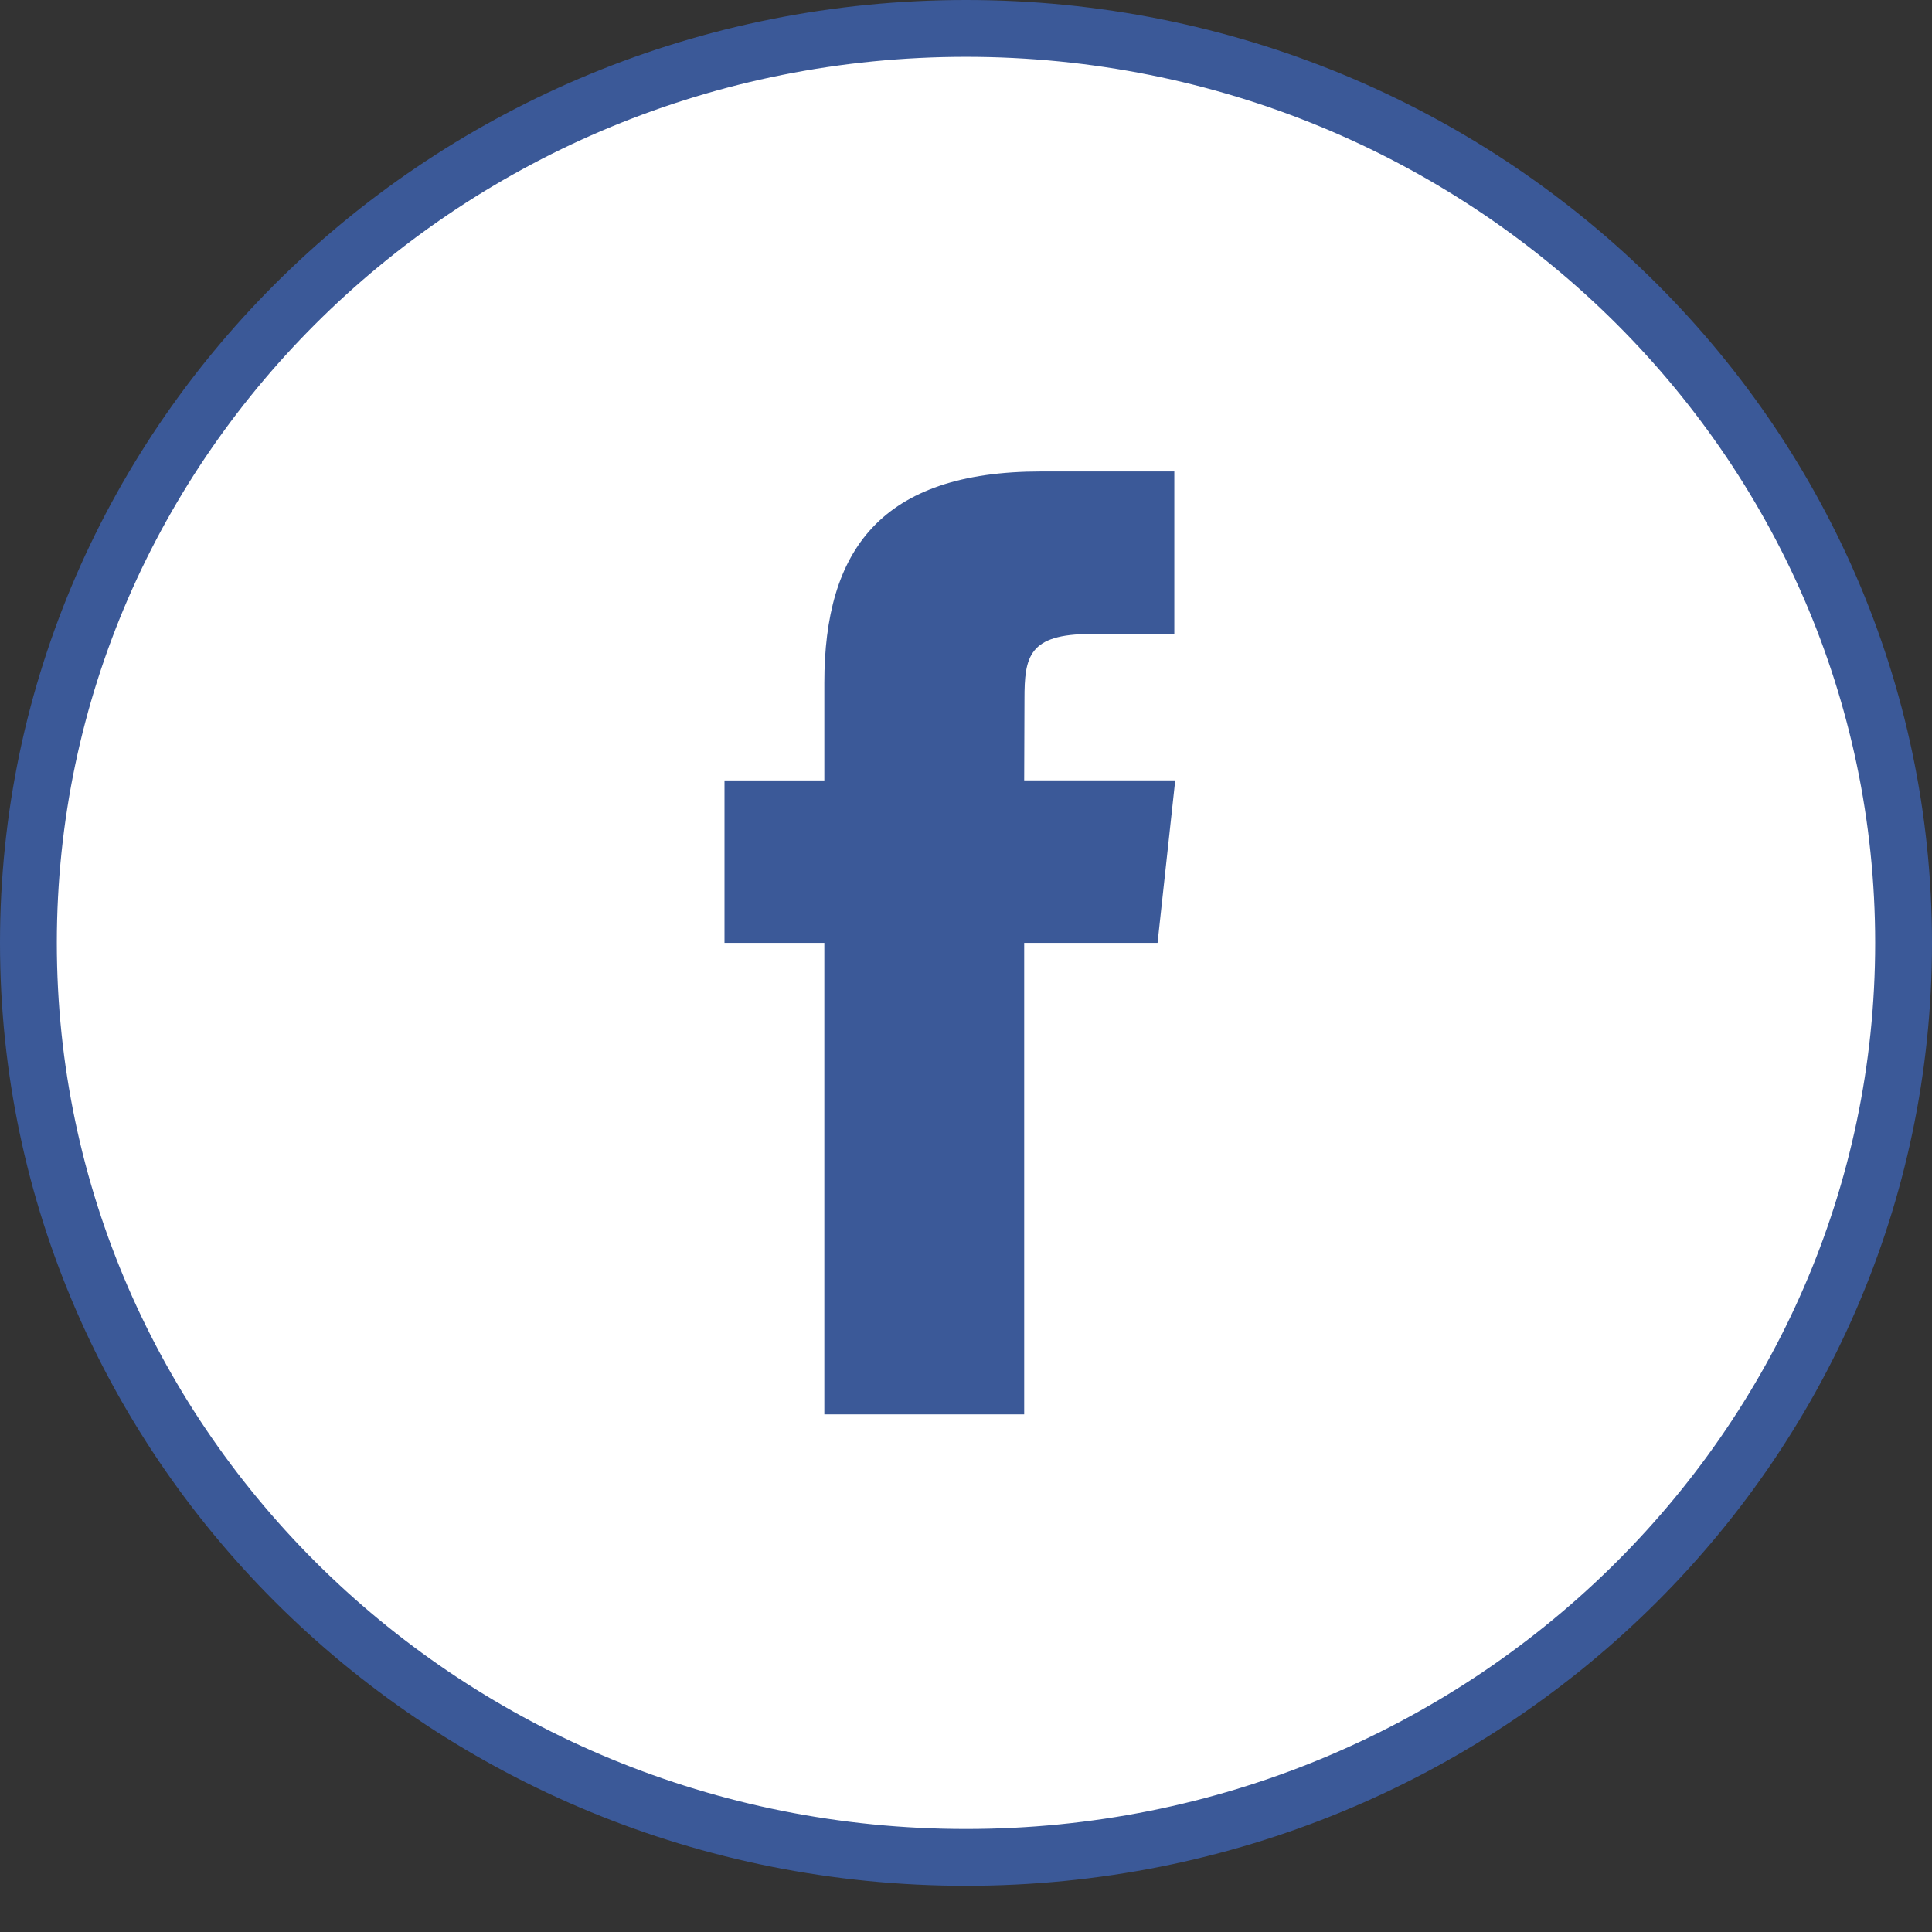 <svg viewBox="0 0 34 34" fill="none" xmlns="http://www.w3.org/2000/svg">
<rect x="0" y="0" width="34" height="34" fill="#333333" stroke="none"/>
<path d="M0.5 16.594C0.5 7.717 7.876 0.5 17 0.5C26.124 0.5 33.5 7.717 33.5 16.594C33.5 25.471 26.124 32.687 17 32.687C7.876 32.687 0.5 25.471 0.5 16.594Z" fill="white" stroke="#3B5998"/>
<path d="M18.024 24.891V16.593H20.371L20.682 13.733H18.024L18.029 12.302C18.029 11.556 18.101 11.157 19.199 11.157H20.666V8.297H18.319C15.499 8.297 14.507 9.684 14.507 12.017V13.734H12.75V16.593H14.507V24.891H18.024Z" fill="#3B5998"/>
</svg>
